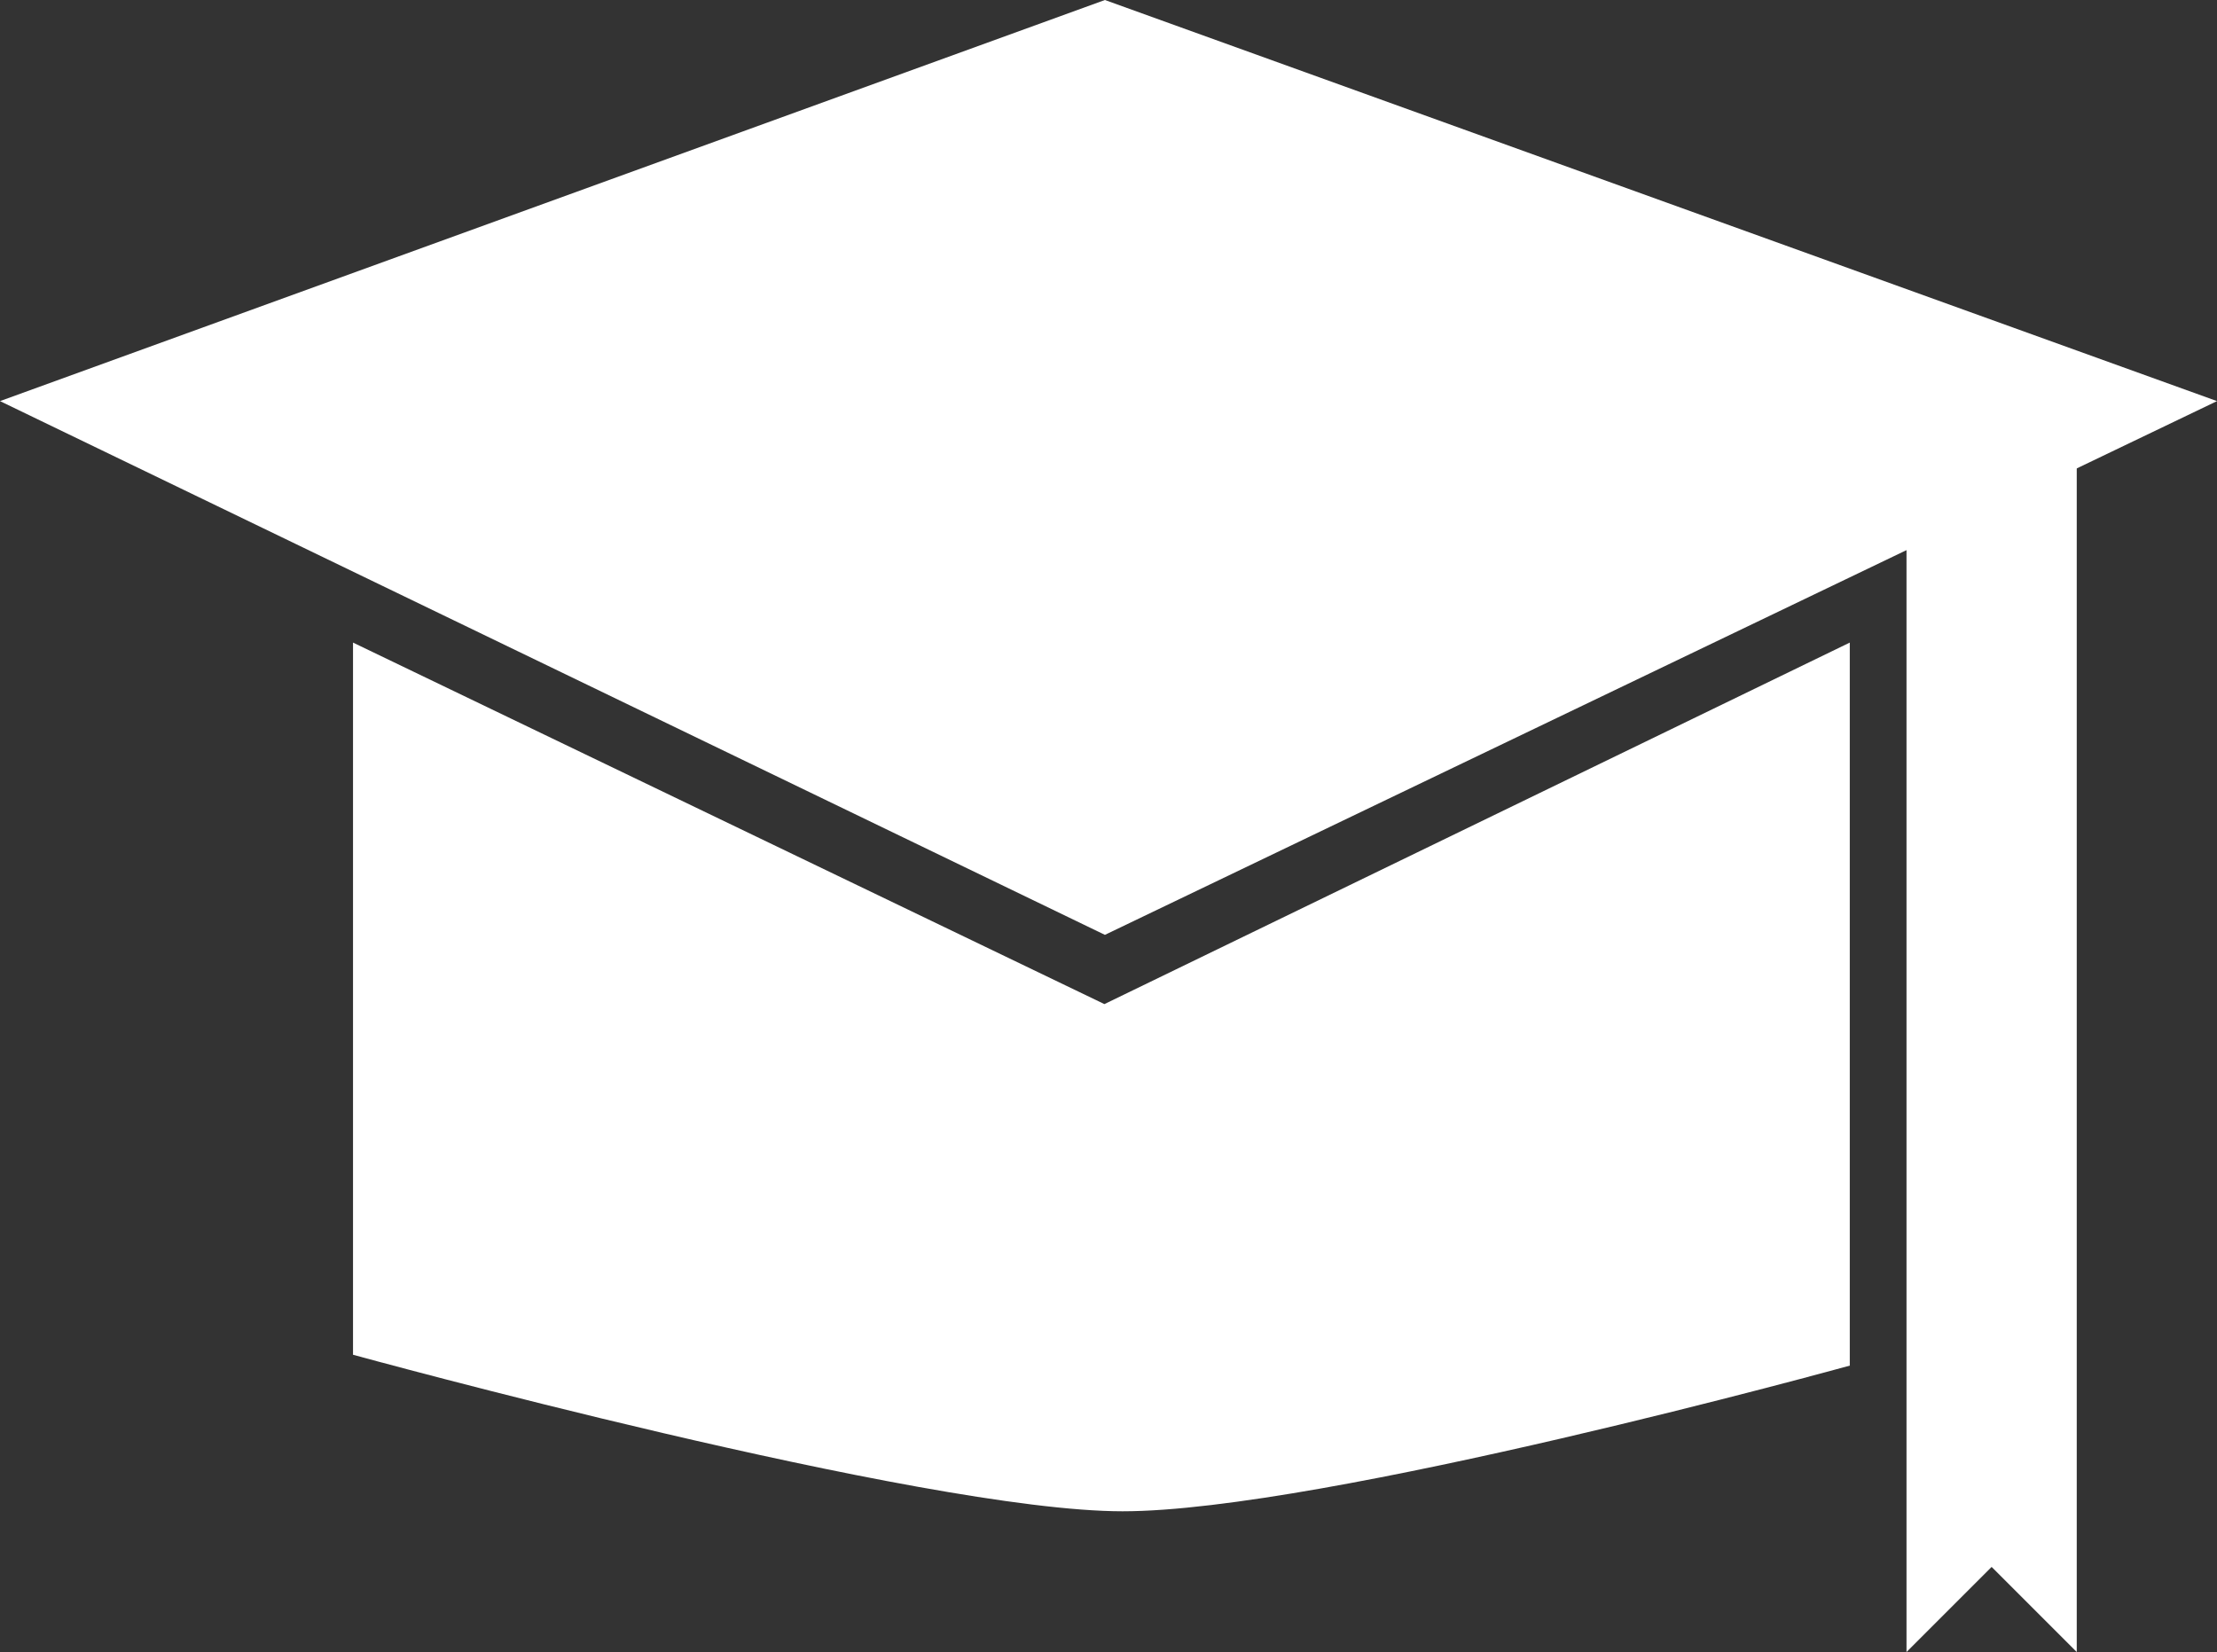 <?xml version="1.0" encoding="UTF-8"?>
<svg xmlns="http://www.w3.org/2000/svg" id="Ebene_2" data-name="Ebene 2" viewBox="0 0 265.4 197.78">
  <rect x="0" y="0" width="265.4" height="197.78" fill="#333333" stroke="none"/>
  <defs>
    <style>
      .cls-1 {
        fill: #fff;
      }
    </style>
  </defs>
  <g id="Weiterbildung">
    <g id="weiss">
      <polygon class="cls-1" points="132.27 0 0 48.02 132.27 111.92 265.4 48.02 132.27 0"></polygon>
      <path class="cls-1" d="m42.26,76.93l89.95,43.28,89.23-43.28v86.56s-63.11,17.44-87.05,17.44-92.13-18.74-92.13-18.74v-85.27Z"></path>
      <polygon class="cls-1" points="228.23 43.23 228.23 197.78 238.42 187.59 248.61 197.78 248.61 43.23 228.23 43.23"></polygon>
    </g>
  </g>
</svg>
